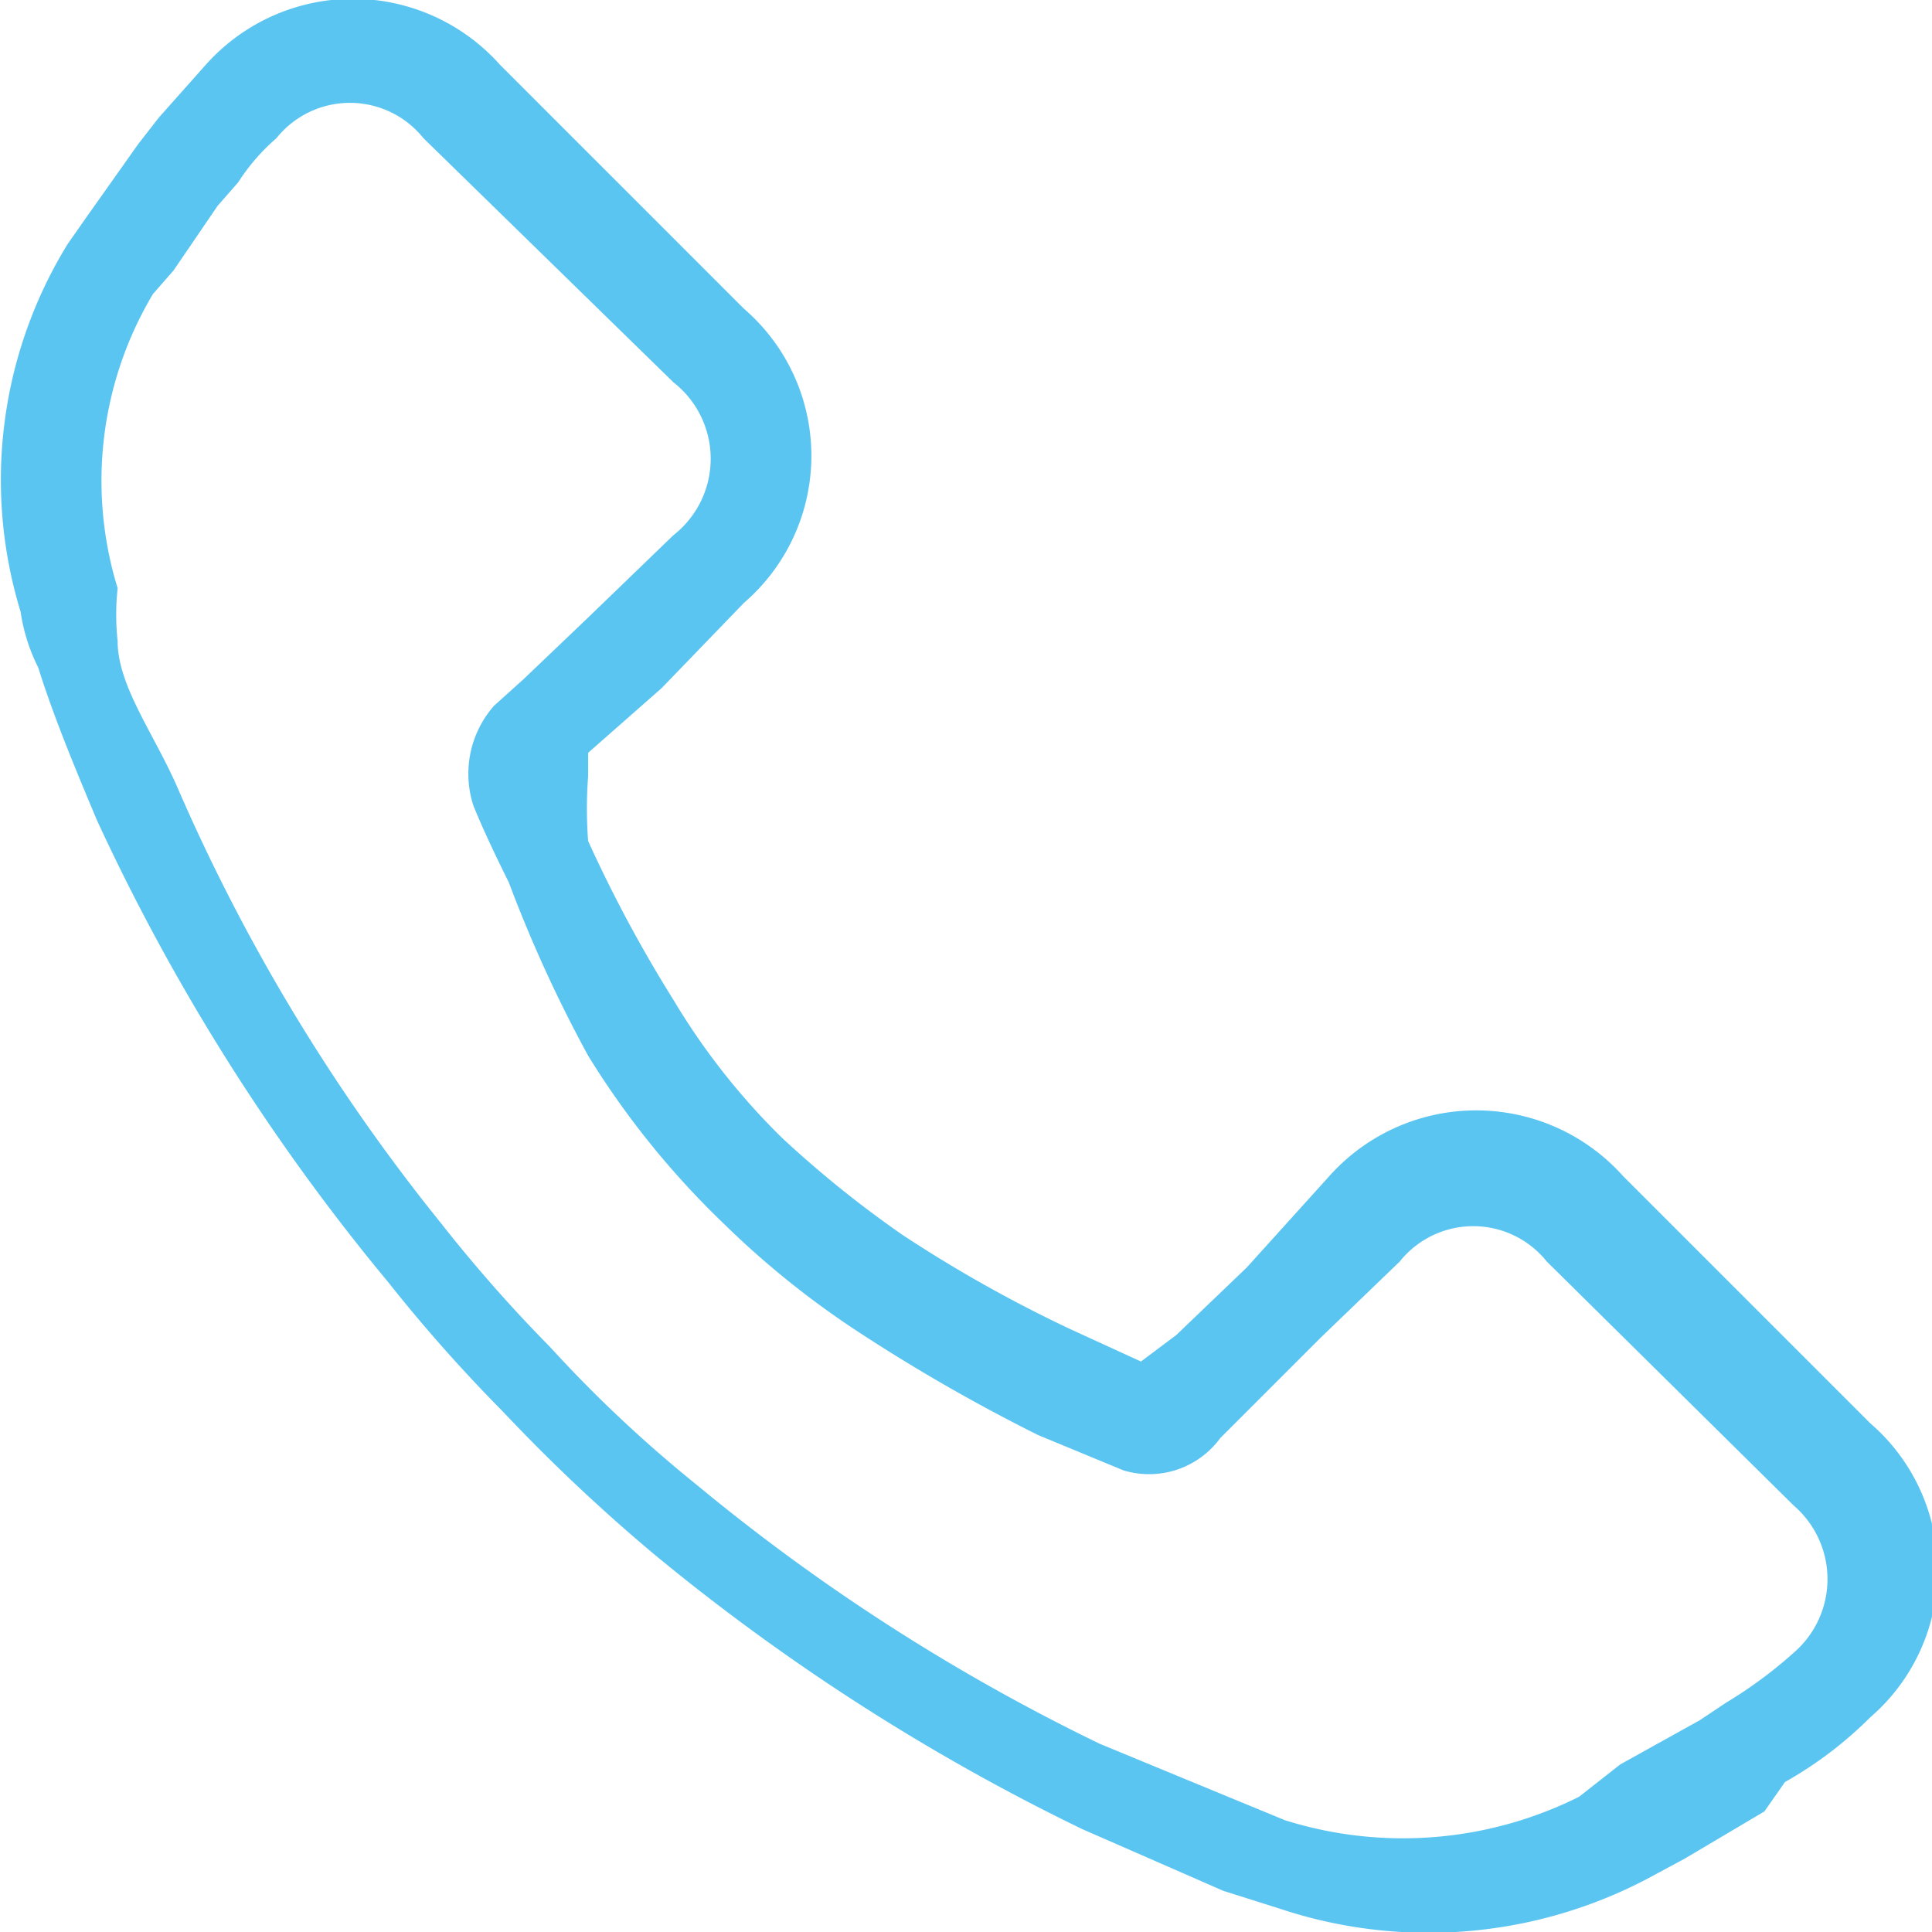 <svg xmlns="http://www.w3.org/2000/svg" viewBox="0 0 6.57 6.57"><defs><style>.cls-1{fill:#5bc5f2;}</style></defs><g id="Capa_2" data-name="Capa 2"><g id="Capa_1-2" data-name="Capa 1"><path class="cls-1" d="M4,4.54l.24-.23L4.52,4a.67.67,0,0,1,1,0l.84.84a.66.66,0,0,1,0,1,1.34,1.34,0,0,1-.29.22L6,6.16l-.27.16-.13.07a1.6,1.6,0,0,1-1.25.1l-.19-.06-.48-.21a7.24,7.24,0,0,1-1.45-.93,6,6,0,0,1-.52-.49,5.34,5.34,0,0,1-.39-.44A7.15,7.15,0,0,1,.33,2.79C.25,2.6.18,2.43.13,2.27a.62.62,0,0,1-.06-.19A1.53,1.53,0,0,1,.23.83L.3.73.47.49.54.4.7.22a.67.67,0,0,1,1,0l.83.83a.66.66,0,0,1,0,1l-.28.29L2,2.56,2,2.64A1.46,1.46,0,0,0,2,2.86a4.63,4.63,0,0,0,.29.54,2.33,2.33,0,0,0,.37.47,3.68,3.68,0,0,0,.41.33,4.59,4.59,0,0,0,.57.32l.24.11ZM1.94,2.62ZM6.1,5.12l-.84-.83a.32.32,0,0,0-.5,0l-.27.26-.24.24-.1.1A.3.3,0,0,1,3.82,5l-.29-.12a6,6,0,0,1-.61-.35,3,3,0,0,1-.46-.37A2.89,2.89,0,0,1,2,3.59,4.63,4.63,0,0,1,1.73,3c-.06-.12-.1-.21-.12-.26a.35.35,0,0,1,.07-.34l.1-.09L2,2.1l.29-.28a.33.33,0,0,0,0-.52L1.44.47a.32.32,0,0,0-.5,0A.69.69,0,0,0,.81.62L.74.7.59.92.52,1A1.24,1.24,0,0,0,.4,2a.85.85,0,0,0,0,.18c0,.15.12.31.2.49a6.43,6.43,0,0,0,.9,1.49,5,5,0,0,0,.37.42,4.48,4.48,0,0,0,.5.47,6.77,6.77,0,0,0,1.37.88l.46.19.17.07a1.34,1.34,0,0,0,1-.08L5.51,6l.27-.15.09-.06a1.5,1.5,0,0,0,.23-.17A.33.33,0,0,0,6.1,5.12Z"/></g></g></svg>